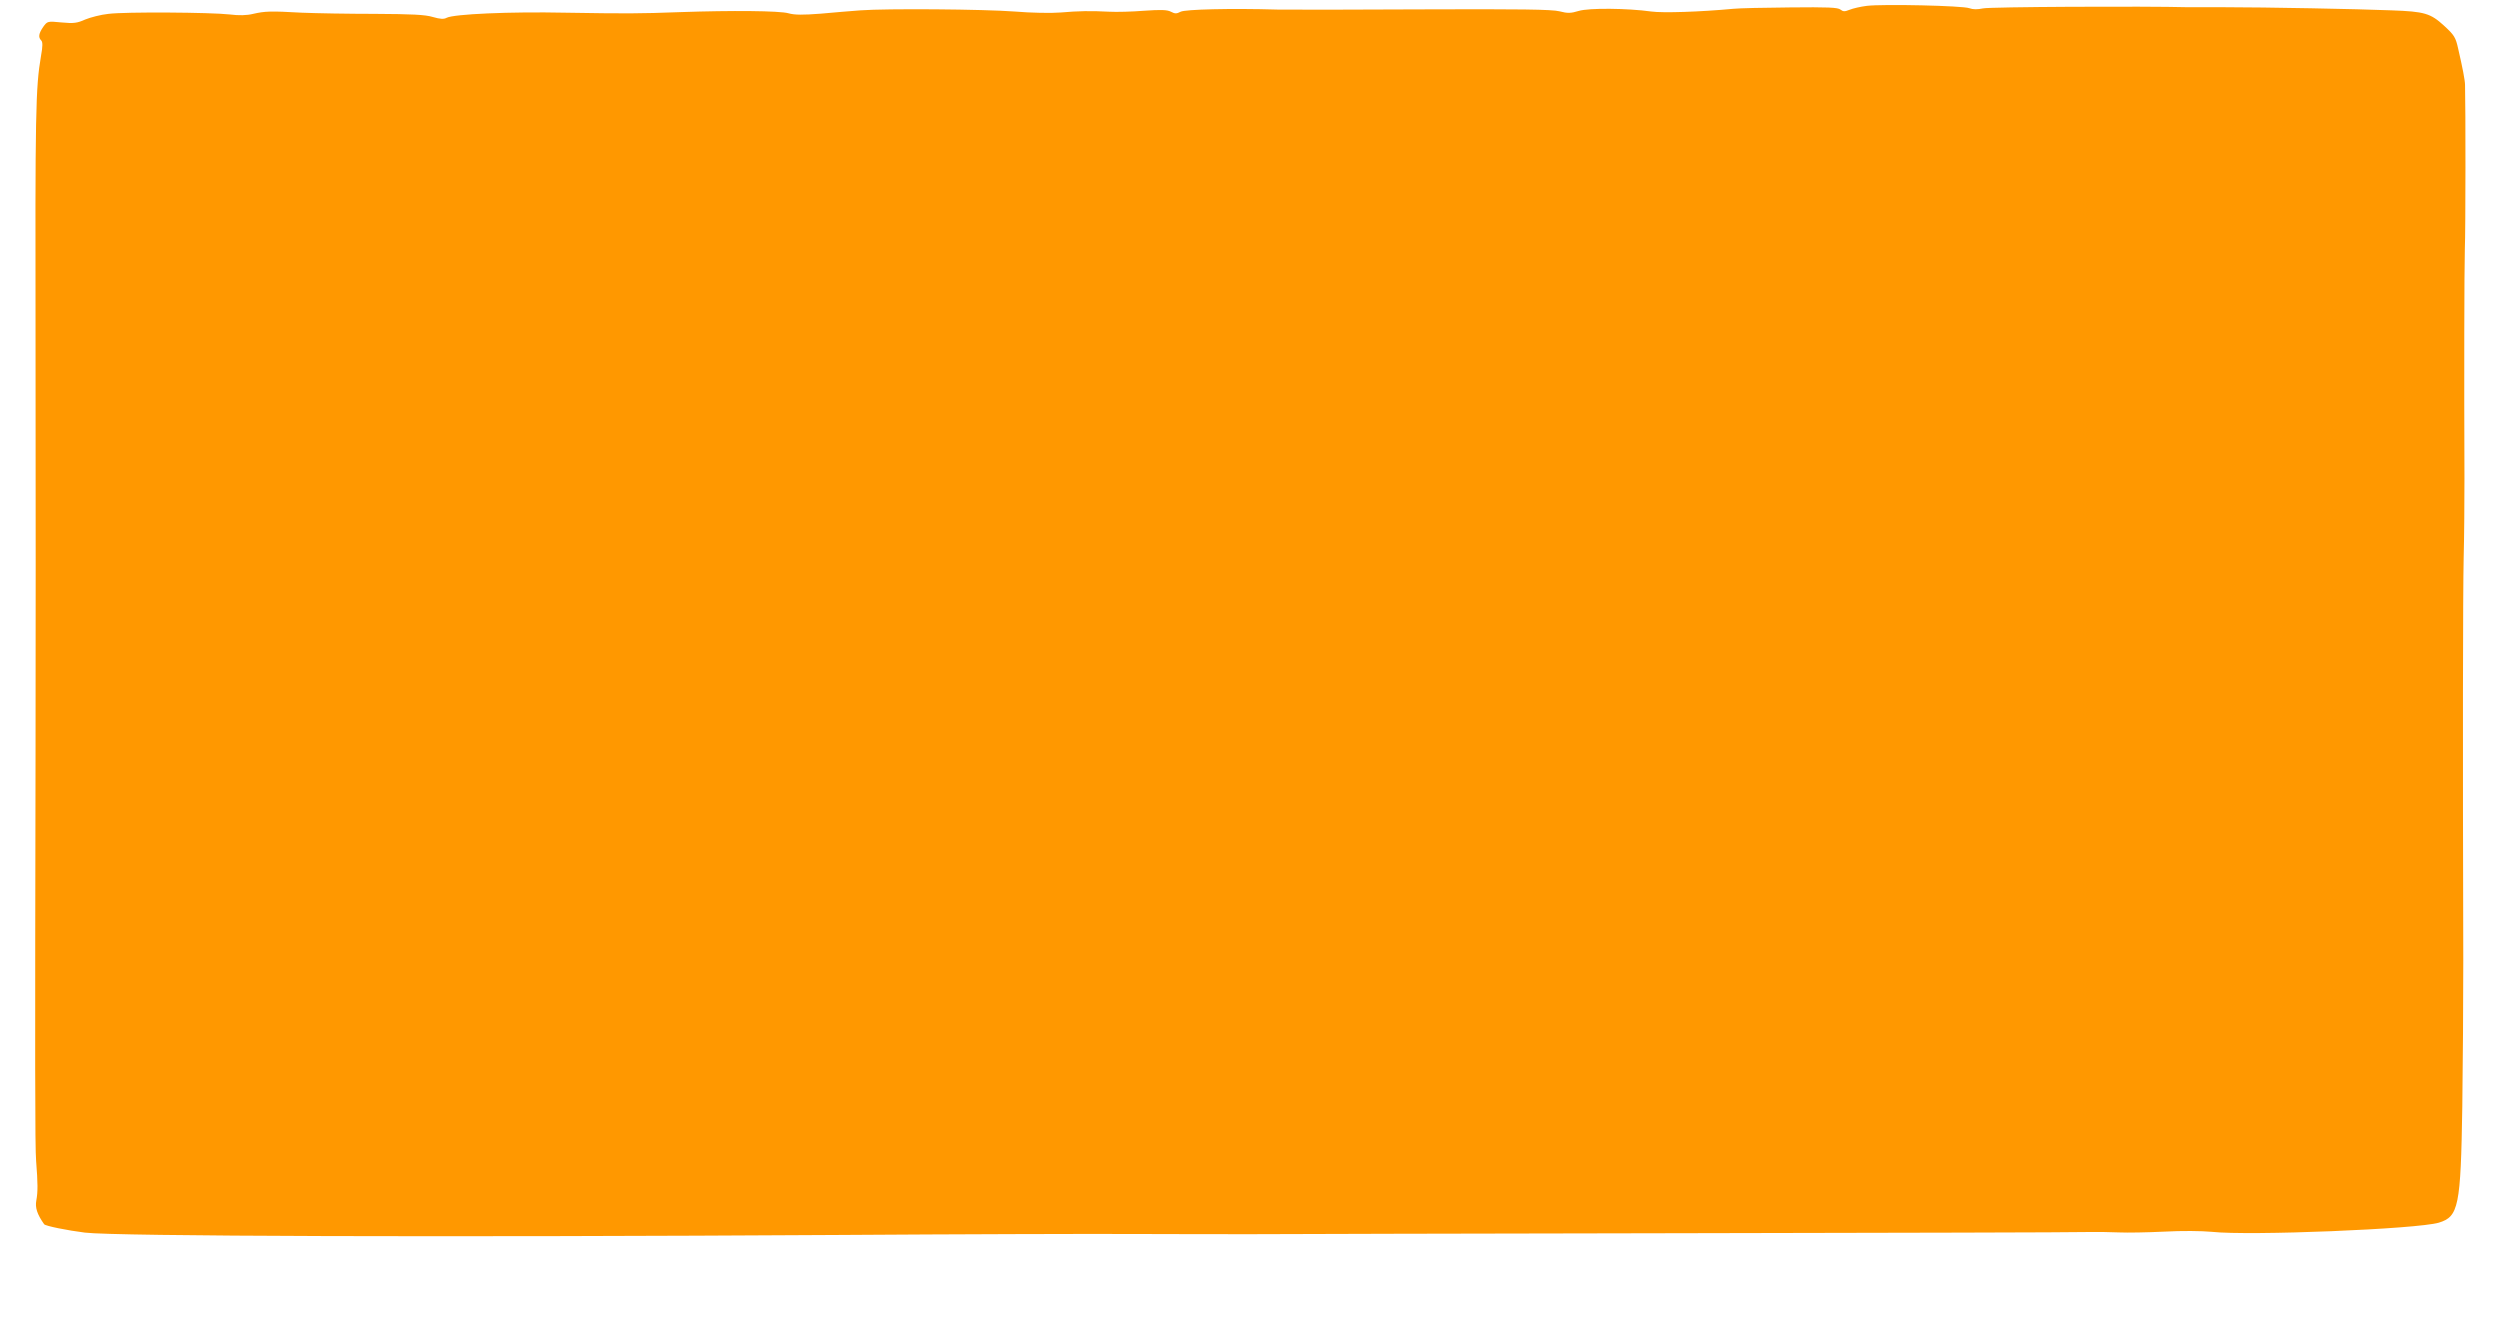 <?xml version="1.0" standalone="no"?>
<!DOCTYPE svg PUBLIC "-//W3C//DTD SVG 20010904//EN"
 "http://www.w3.org/TR/2001/REC-SVG-20010904/DTD/svg10.dtd">
<svg version="1.0" xmlns="http://www.w3.org/2000/svg"
 width="1280pt" height="676pt" viewBox="0 0 1280 676"
 preserveAspectRatio="xMidYMid meet">
<g transform="translate(0,676) scale(0.1,-0.1)"
fill="#ff9800" stroke="none">
<path d="M9558 6730 c-32 -4 -71 -13 -88 -20 -25 -10 -33 -10 -47 1 -13 11
-65 13 -257 11 -133 -1 -263 -4 -291 -7 -170 -16 -362 -22 -420 -14 -122 17
-320 19 -372 3 -40 -12 -56 -13 -98 -2 -38 10 -203 12 -710 10 -363 -2 -694
-2 -735 -1 -241 7 -472 1 -495 -11 -21 -11 -29 -11 -50 0 -19 10 -50 11 -137
5 -62 -5 -142 -7 -178 -5 -98 5 -156 4 -250 -4 -47 -4 -152 -2 -235 5 -159 12
-655 16 -790 6 -44 -3 -135 -11 -203 -17 -92 -7 -133 -7 -165 2 -45 13 -291
15 -552 6 -216 -8 -278 -8 -590 -3 -285 6 -571 -7 -608 -26 -14 -8 -33 -7 -71
4 -39 12 -108 15 -296 16 -135 0 -303 3 -375 6 -161 9 -187 8 -249 -6 -32 -8
-73 -9 -120 -3 -97 11 -535 14 -621 3 -39 -4 -92 -18 -119 -29 -40 -18 -58
-21 -120 -15 -73 7 -73 7 -95 -23 -23 -34 -26 -53 -10 -69 8 -8 8 -30 -1 -79
-28 -165 -30 -281 -28 -1479 1 -687 1 -1626 0 -2085 -3 -1589 -3 -2025 3
-2095 9 -114 9 -158 1 -201 -7 -37 4 -71 40 -122 6 -9 120 -32 209 -43 157
-19 1845 -24 3865 -12 597 4 1270 6 1495 5 226 -1 505 -1 620 -1 116 1 1101 3
2190 5 1089 2 2023 4 2075 6 52 1 129 0 170 -2 41 -2 145 0 230 4 93 5 191 4
245 -1 191 -21 1052 14 1162 47 101 31 112 82 120 595 3 209 5 544 5 745 -3
1103 -2 1888 2 2065 3 110 4 292 4 405 -2 527 -1 1066 2 1175 4 93 4 738 1
840 0 23 -13 90 -35 185 -13 59 -20 70 -72 118 -70 64 -100 73 -269 79 -171 7
-647 16 -855 16 -91 0 -174 0 -185 0 -227 6 -1021 2 -1052 -6 -29 -6 -51 -6
-70 1 -33 13 -443 22 -525 12z"/>
</g>
</svg>
